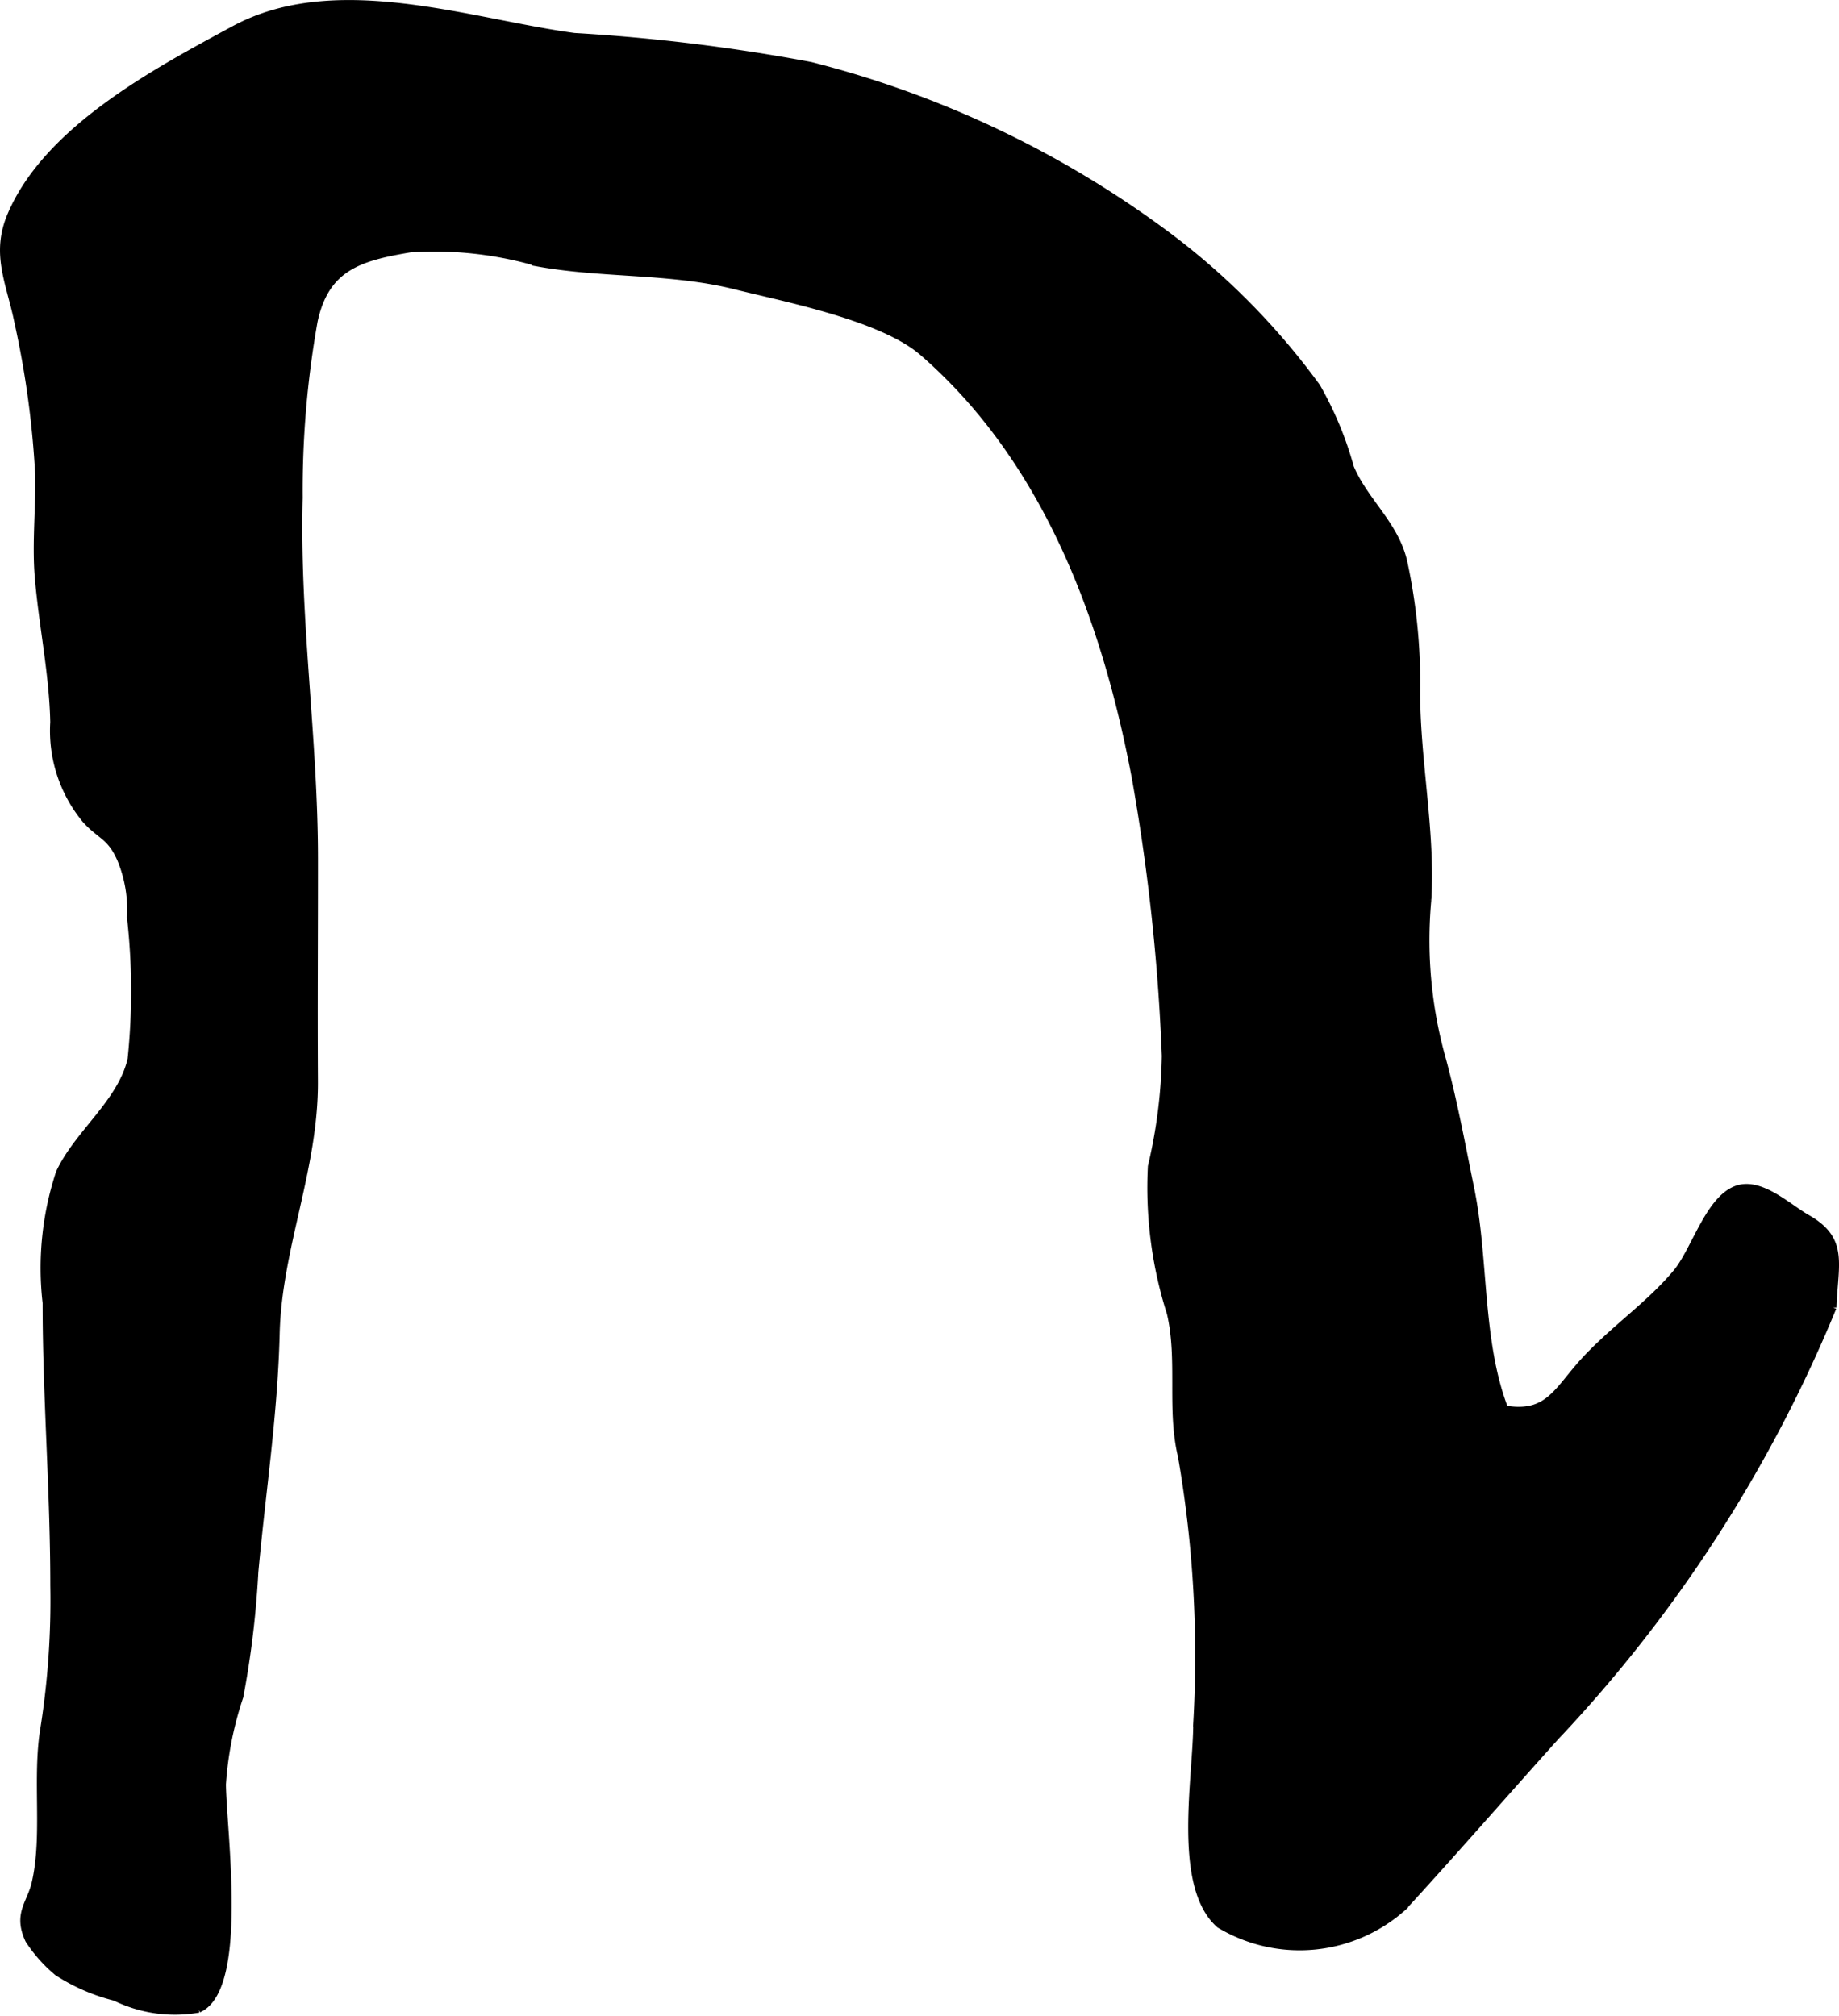<?xml version="1.0" encoding="UTF-8"?>
<svg xmlns="http://www.w3.org/2000/svg"
     version="1.1"
     width="14.096mm"
     height="15.456mm"
     viewBox="0 0 39.958 43.812">
   <defs>
      <style type="text/css"><![CDATA[
      .a {
        stroke: #000;
        stroke-miterlimit: 10;
        stroke-width: 0.15px;
        fill-rule: evenodd;
      }
    ]]></style>
   </defs>
   <path class="a"
         d="M32.697,30.619c.989.166,1.149-.454,1.809-1.137.649-.675,1.358-1.155,1.92-1.83.392-.471.69-1.56,1.284-1.803.524-.214,1.129.377,1.552.618.829.471.602.983.566,1.945a30.418,30.418,0,0,1-6.028,9.334c-1.105,1.23-2.202,2.491-3.314,3.704a3.377,3.377,0,0,1-3.988.374c-.953-.834-.496-3.205-.496-4.375a25.349,25.349,0,0,0-.333-5.805c-.245-1.013-.003-2.098-.241-3.109a8.973,8.973,0,0,1-.412-3.187,11.166,11.166,0,0,0,.303-2.401,43.997,43.997,0,0,0-.655-6.061c-.645-3.417-1.924-6.887-4.614-9.227-.881-.766-2.968-1.17-4.079-1.447-1.399-.349-2.857-.24-4.271-.494a7.96,7.96,0,0,0-2.785-.309c-1.11.184-1.837.404-2.088,1.565A20.986,20.986,0,0,0,6.502,10.815c-.07,2.655.331,5.226.332,7.846.001,1.608-.011,3.217-.001,4.826.013,1.906-.785,3.633-.831,5.491-.045,1.782-.301,3.405-.464,5.189a20.436,20.436,0,0,1-.325,2.699,7.529,7.529,0,0,0-.379,1.909c.012,1.045.493,4.437-.517,4.886a2.952,2.952,0,0,1-1.817-.256,4.17,4.17,0,0,1-1.251-.543,3.134,3.134,0,0,1-.626-.704c-.264-.564.033-.788.137-1.224.246-1.039.009-2.289.195-3.389a17.791,17.791,0,0,0,.213-3.087c0-2.074-.167-4.095-.167-6.145A6.614,6.614,0,0,1,1.289,25.486c.399-.861,1.343-1.527,1.558-2.468a14.331,14.331,0,0,0-.013-3.082,2.887,2.887,0,0,0-.208-1.251c-.223-.518-.432-.502-.764-.866a3.033,3.033,0,0,1-.695-2.126C1.146,14.64.918,13.587.83,12.533c-.061-.742.027-1.507.008-2.251a20.303,20.303,0,0,0-.45-3.282c-.173-.855-.516-1.478-.151-2.33.795-1.863,3.147-3.114,4.847-4.033,2.213-1.198,5.111-.154,7.393.154a40.671,40.671,0,0,1,5.137.63,22.012,22.012,0,0,1,7.847,3.763,15.534,15.534,0,0,1,3.155,3.223,7.625,7.625,0,0,1,.728,1.753c.316.744.982,1.243,1.163,2.07a12.453,12.453,0,0,1,.275,2.81c0,1.497.33,3.019.243,4.509a9.532,9.532,0,0,0,.316,3.466c.25.917.422,1.867.616,2.812C32.274,27.377,32.128,29.141,32.697,30.619Z"/>
</svg>
